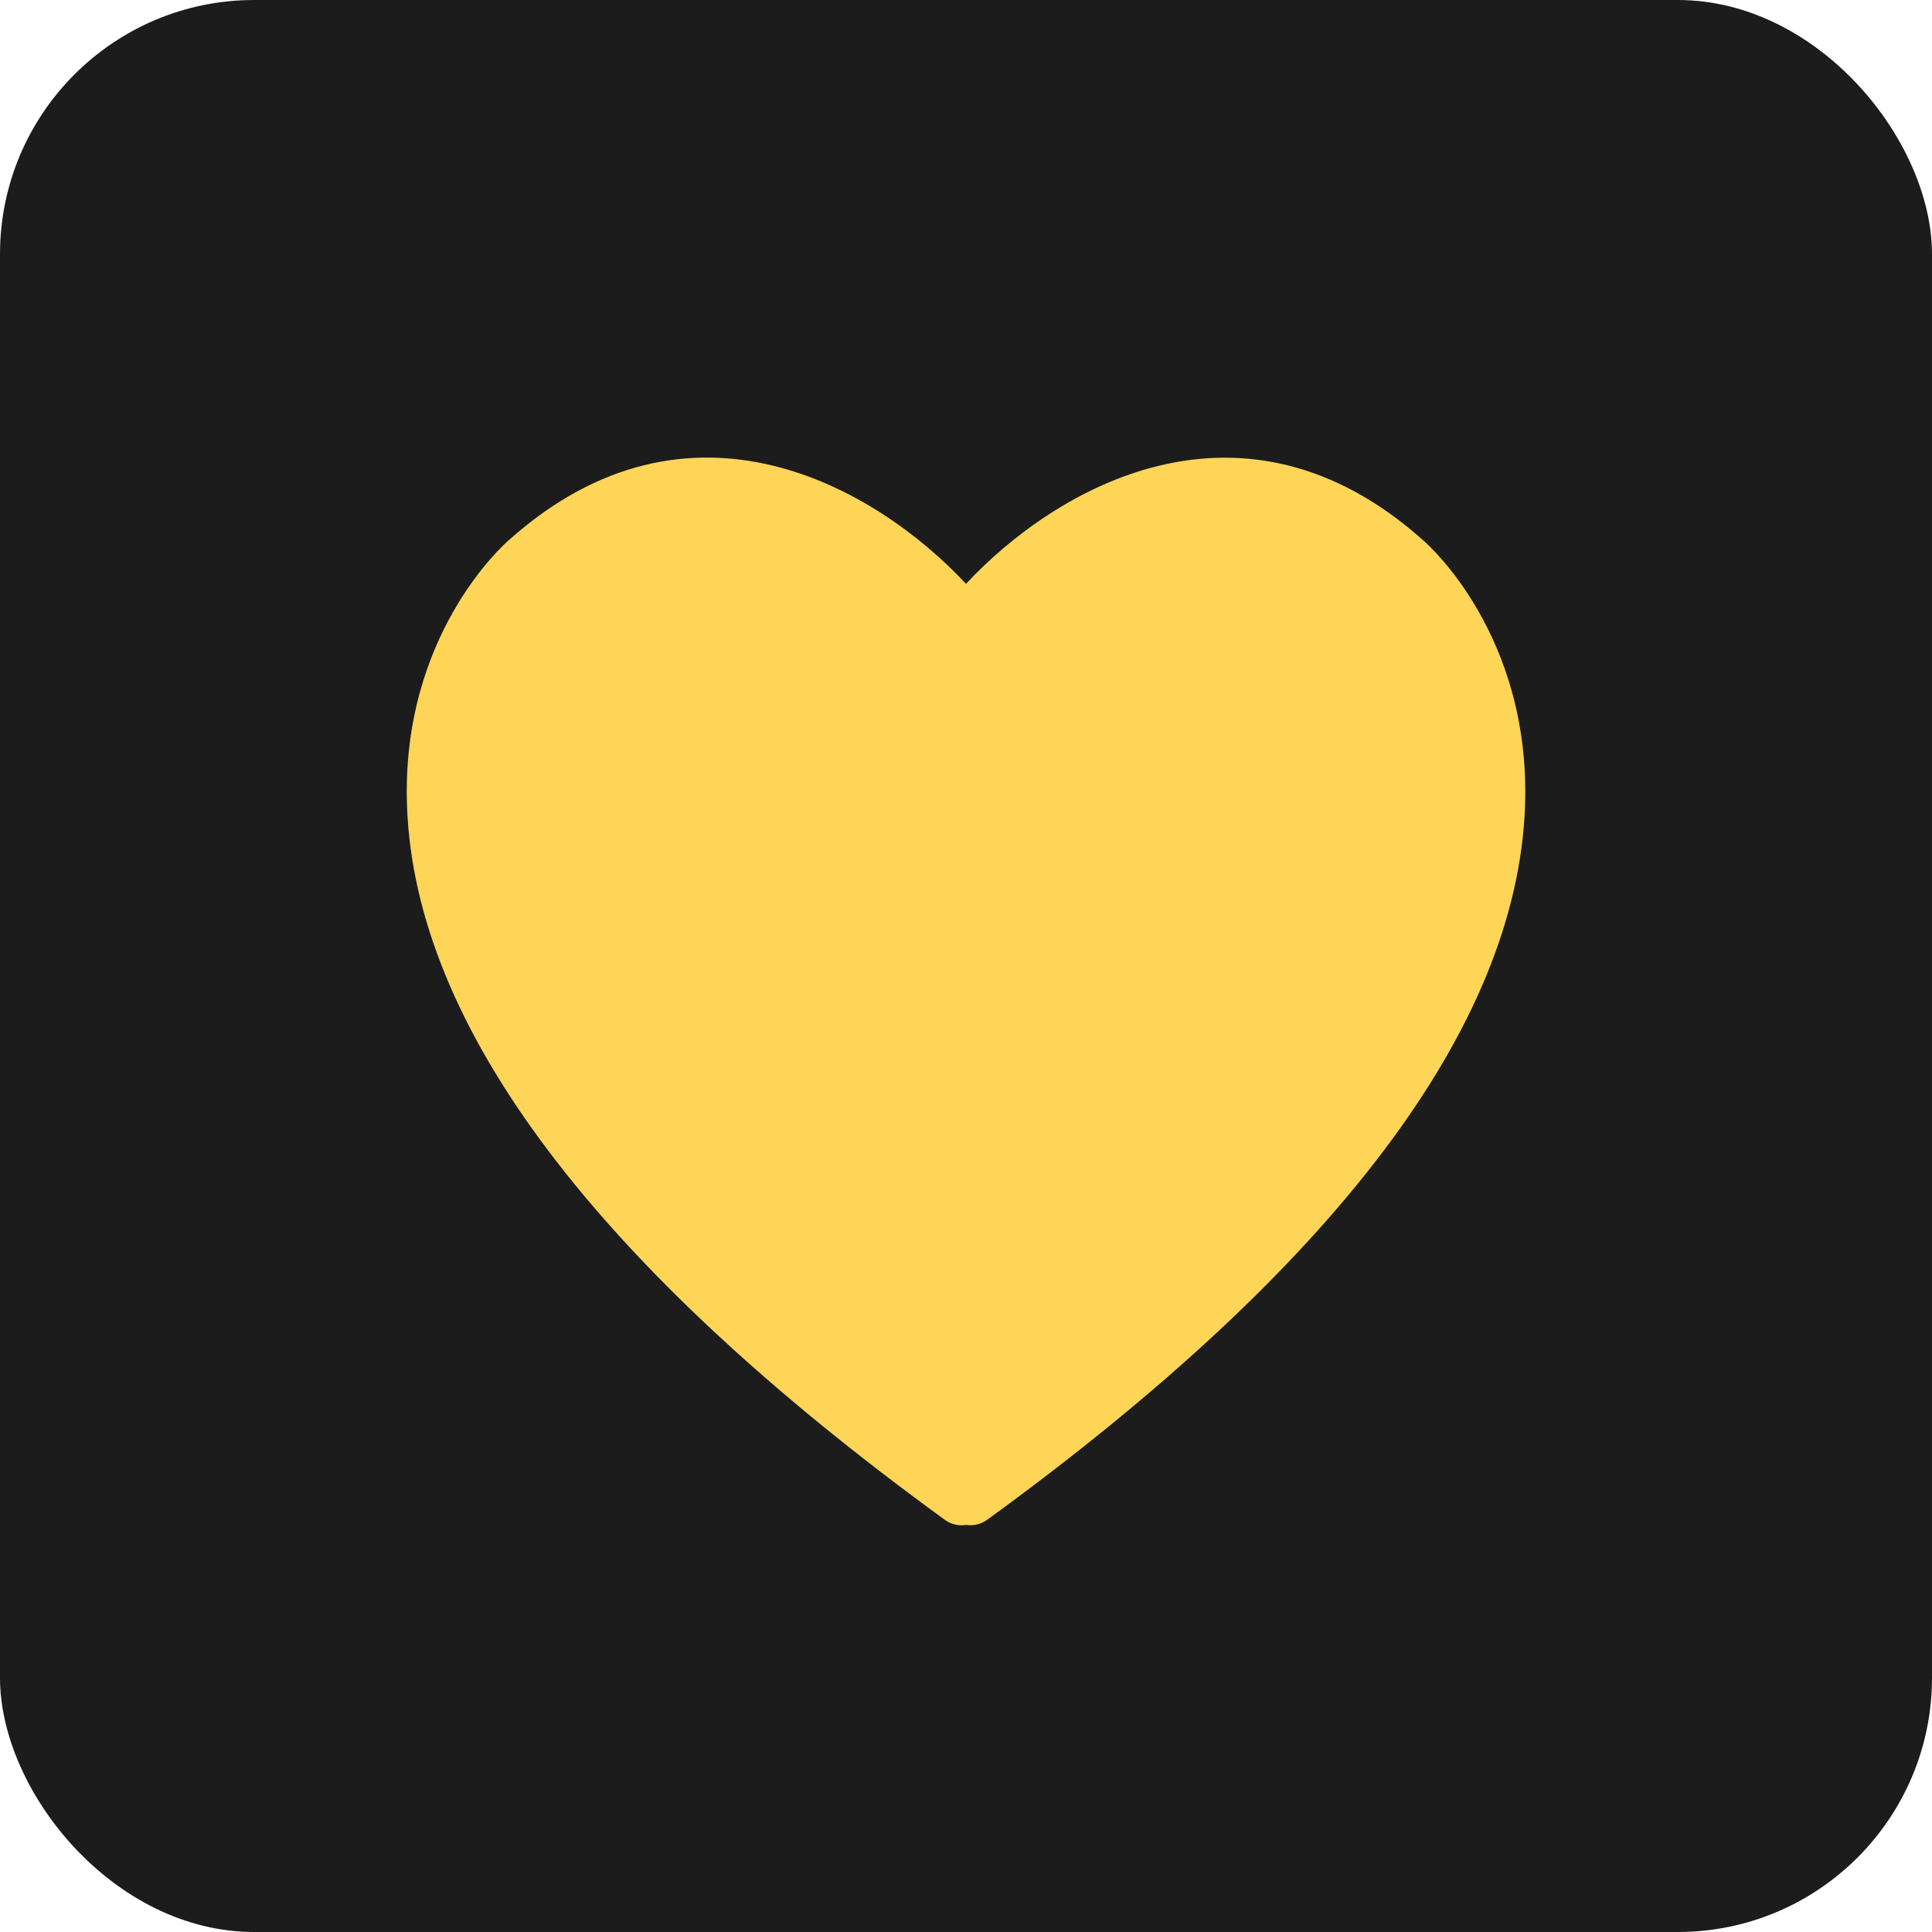 <?xml version="1.0" encoding="UTF-8"?> <svg xmlns="http://www.w3.org/2000/svg" width="38" height="38" viewBox="0 0 38 38" fill="none"><rect width="38" height="38" rx="5" fill="#1C1C1C"></rect><path d="M28.002 10.636C24.43 7.438 20.754 9.602 19 11.483C17.245 9.602 13.569 7.438 10.006 10.626C9.92 10.7 7.88 12.495 8.006 15.865C8.166 20.189 11.725 24.908 18.581 29.891C18.708 29.983 18.857 30.016 19 29.993C19.026 29.997 19.056 29.999 19.085 29.999C19.201 29.999 19.317 29.965 19.418 29.891C26.274 24.908 29.833 20.189 29.995 15.867C30.119 12.495 28.078 10.703 28.002 10.636Z" fill="#FFD557"></path></svg> 
